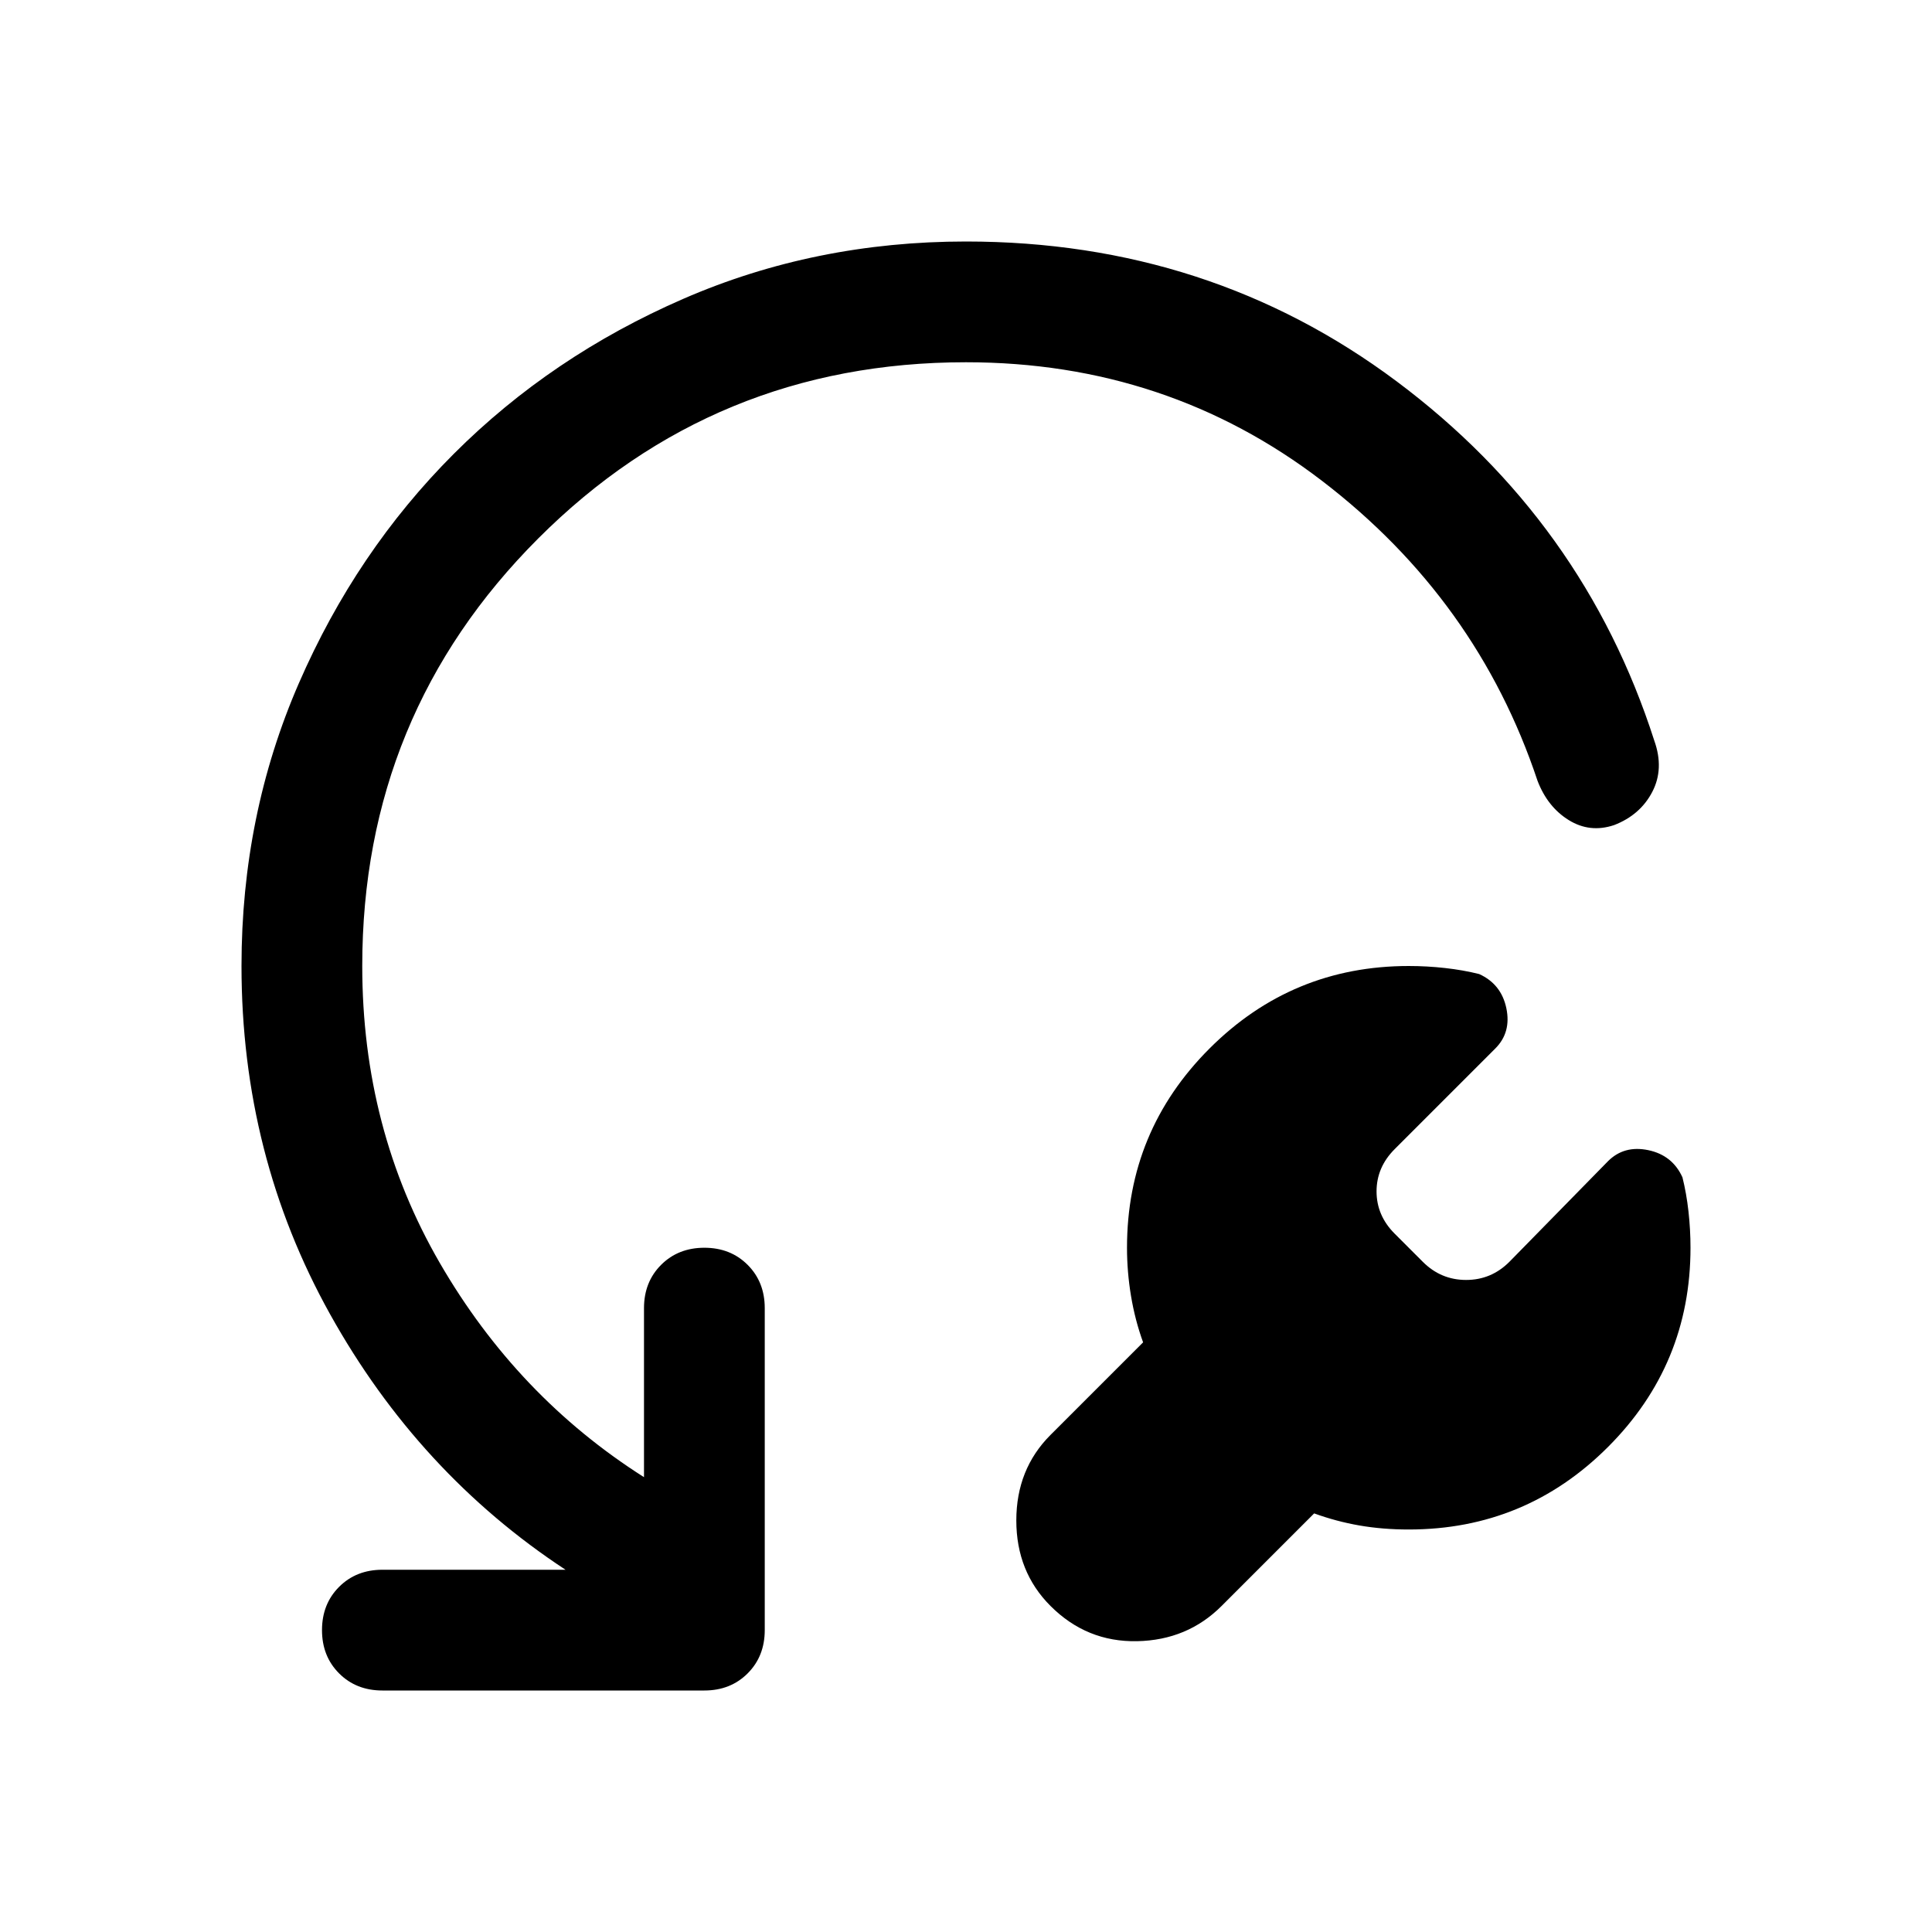 <svg xmlns="http://www.w3.org/2000/svg" width="48" height="48" viewBox="0 -960 960 960"><path d="m653-208-46 46q-17 17-42 17.5T522-162q-17-17-17-42.5t17-42.5l46-46q-4-11-6-23t-2-24q0-58 41-99t99-41q9 0 18 1t17 3q11 5 13.5 17t-5.5 20l-50 50q-9 9-9 21t9 21l14 14q9 9 21.5 9t21.5-9l49-50q8-8 20-5.5t17 13.5q2 8 3 17t1 18q0 58-41 99t-99 41q-13 0-24.5-2t-22.5-6Zm-372 28q-73-48-117-127t-44-173q0-75 28.5-140.5t77-114q48.5-48.5 114-77T480-840q121 0 214 69.5T822-592q5 14-1 25.5T802-550q-12 4-22.5-2.5T764-572q-30-90-107-149t-177-59q-125 0-212.5 87.5T180-480q0 81 38.5 147.5T320-226v-84q0-13 8.5-21.5T350-340q13 0 21.5 8.5T380-310v160q0 13-8.5 21.5T350-120H190q-13 0-21.5-8.5T160-150q0-13 8.5-21.5T190-180h91Z"/></svg>